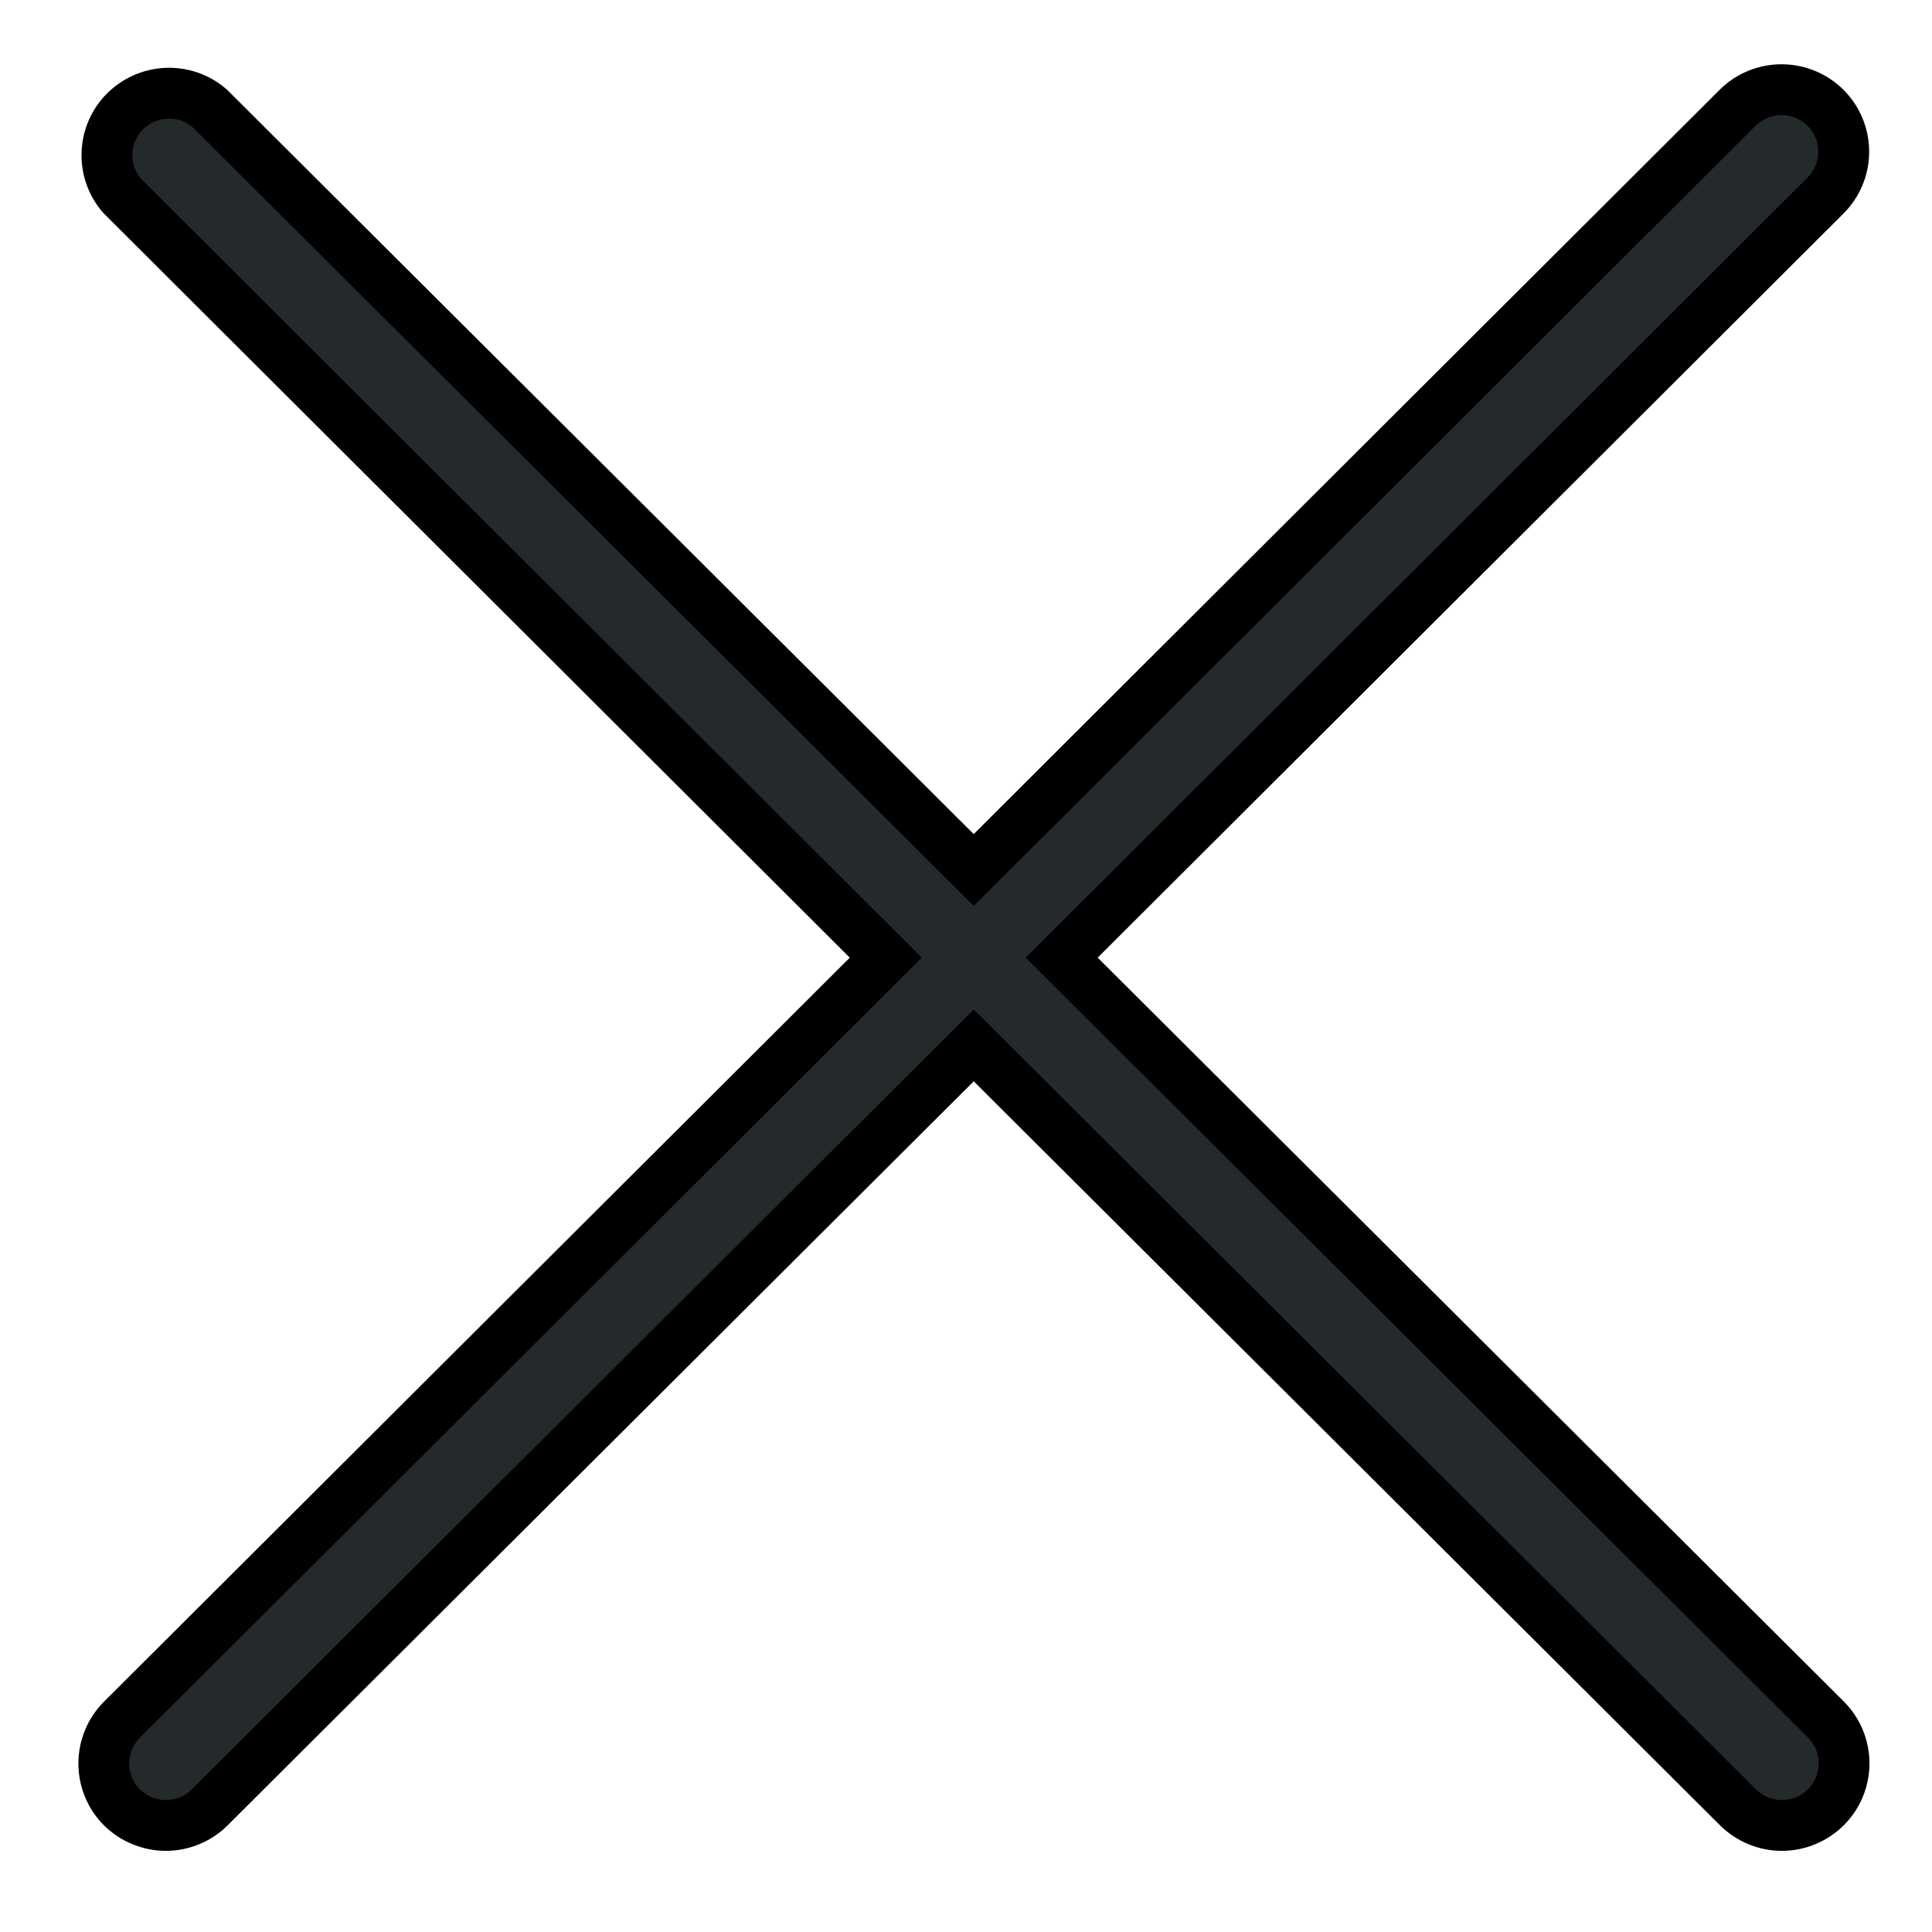 <svg width="19" height="19" viewBox="0 0 19 19" fill="none" xmlns="http://www.w3.org/2000/svg">
<path id="Vector" d="M1.198 17.773C1.255 17.83 1.322 17.875 1.397 17.905C1.471 17.936 1.55 17.952 1.631 17.952C1.711 17.952 1.791 17.936 1.865 17.905C1.939 17.875 2.006 17.83 2.063 17.773L9.576 10.281L17.091 17.773C17.206 17.887 17.361 17.952 17.523 17.952C17.686 17.952 17.841 17.887 17.956 17.773C18.071 17.659 18.135 17.503 18.135 17.342C18.135 17.18 18.071 17.025 17.956 16.91L10.441 9.418L17.953 1.923C18.068 1.808 18.132 1.653 18.132 1.492C18.132 1.33 18.068 1.175 17.953 1.06C17.838 0.946 17.683 0.882 17.52 0.882C17.358 0.882 17.203 0.946 17.088 1.06L9.576 8.556L2.06 1.063C1.943 0.963 1.793 0.911 1.639 0.917C1.485 0.923 1.339 0.987 1.23 1.095C1.121 1.204 1.058 1.349 1.052 1.503C1.046 1.656 1.098 1.806 1.198 1.923L8.711 9.418L1.198 16.913C1.084 17.028 1.021 17.182 1.021 17.343C1.021 17.504 1.084 17.659 1.198 17.773Z" fill="#24292B" stroke="black" stroke-width="0.5"/>
</svg>
